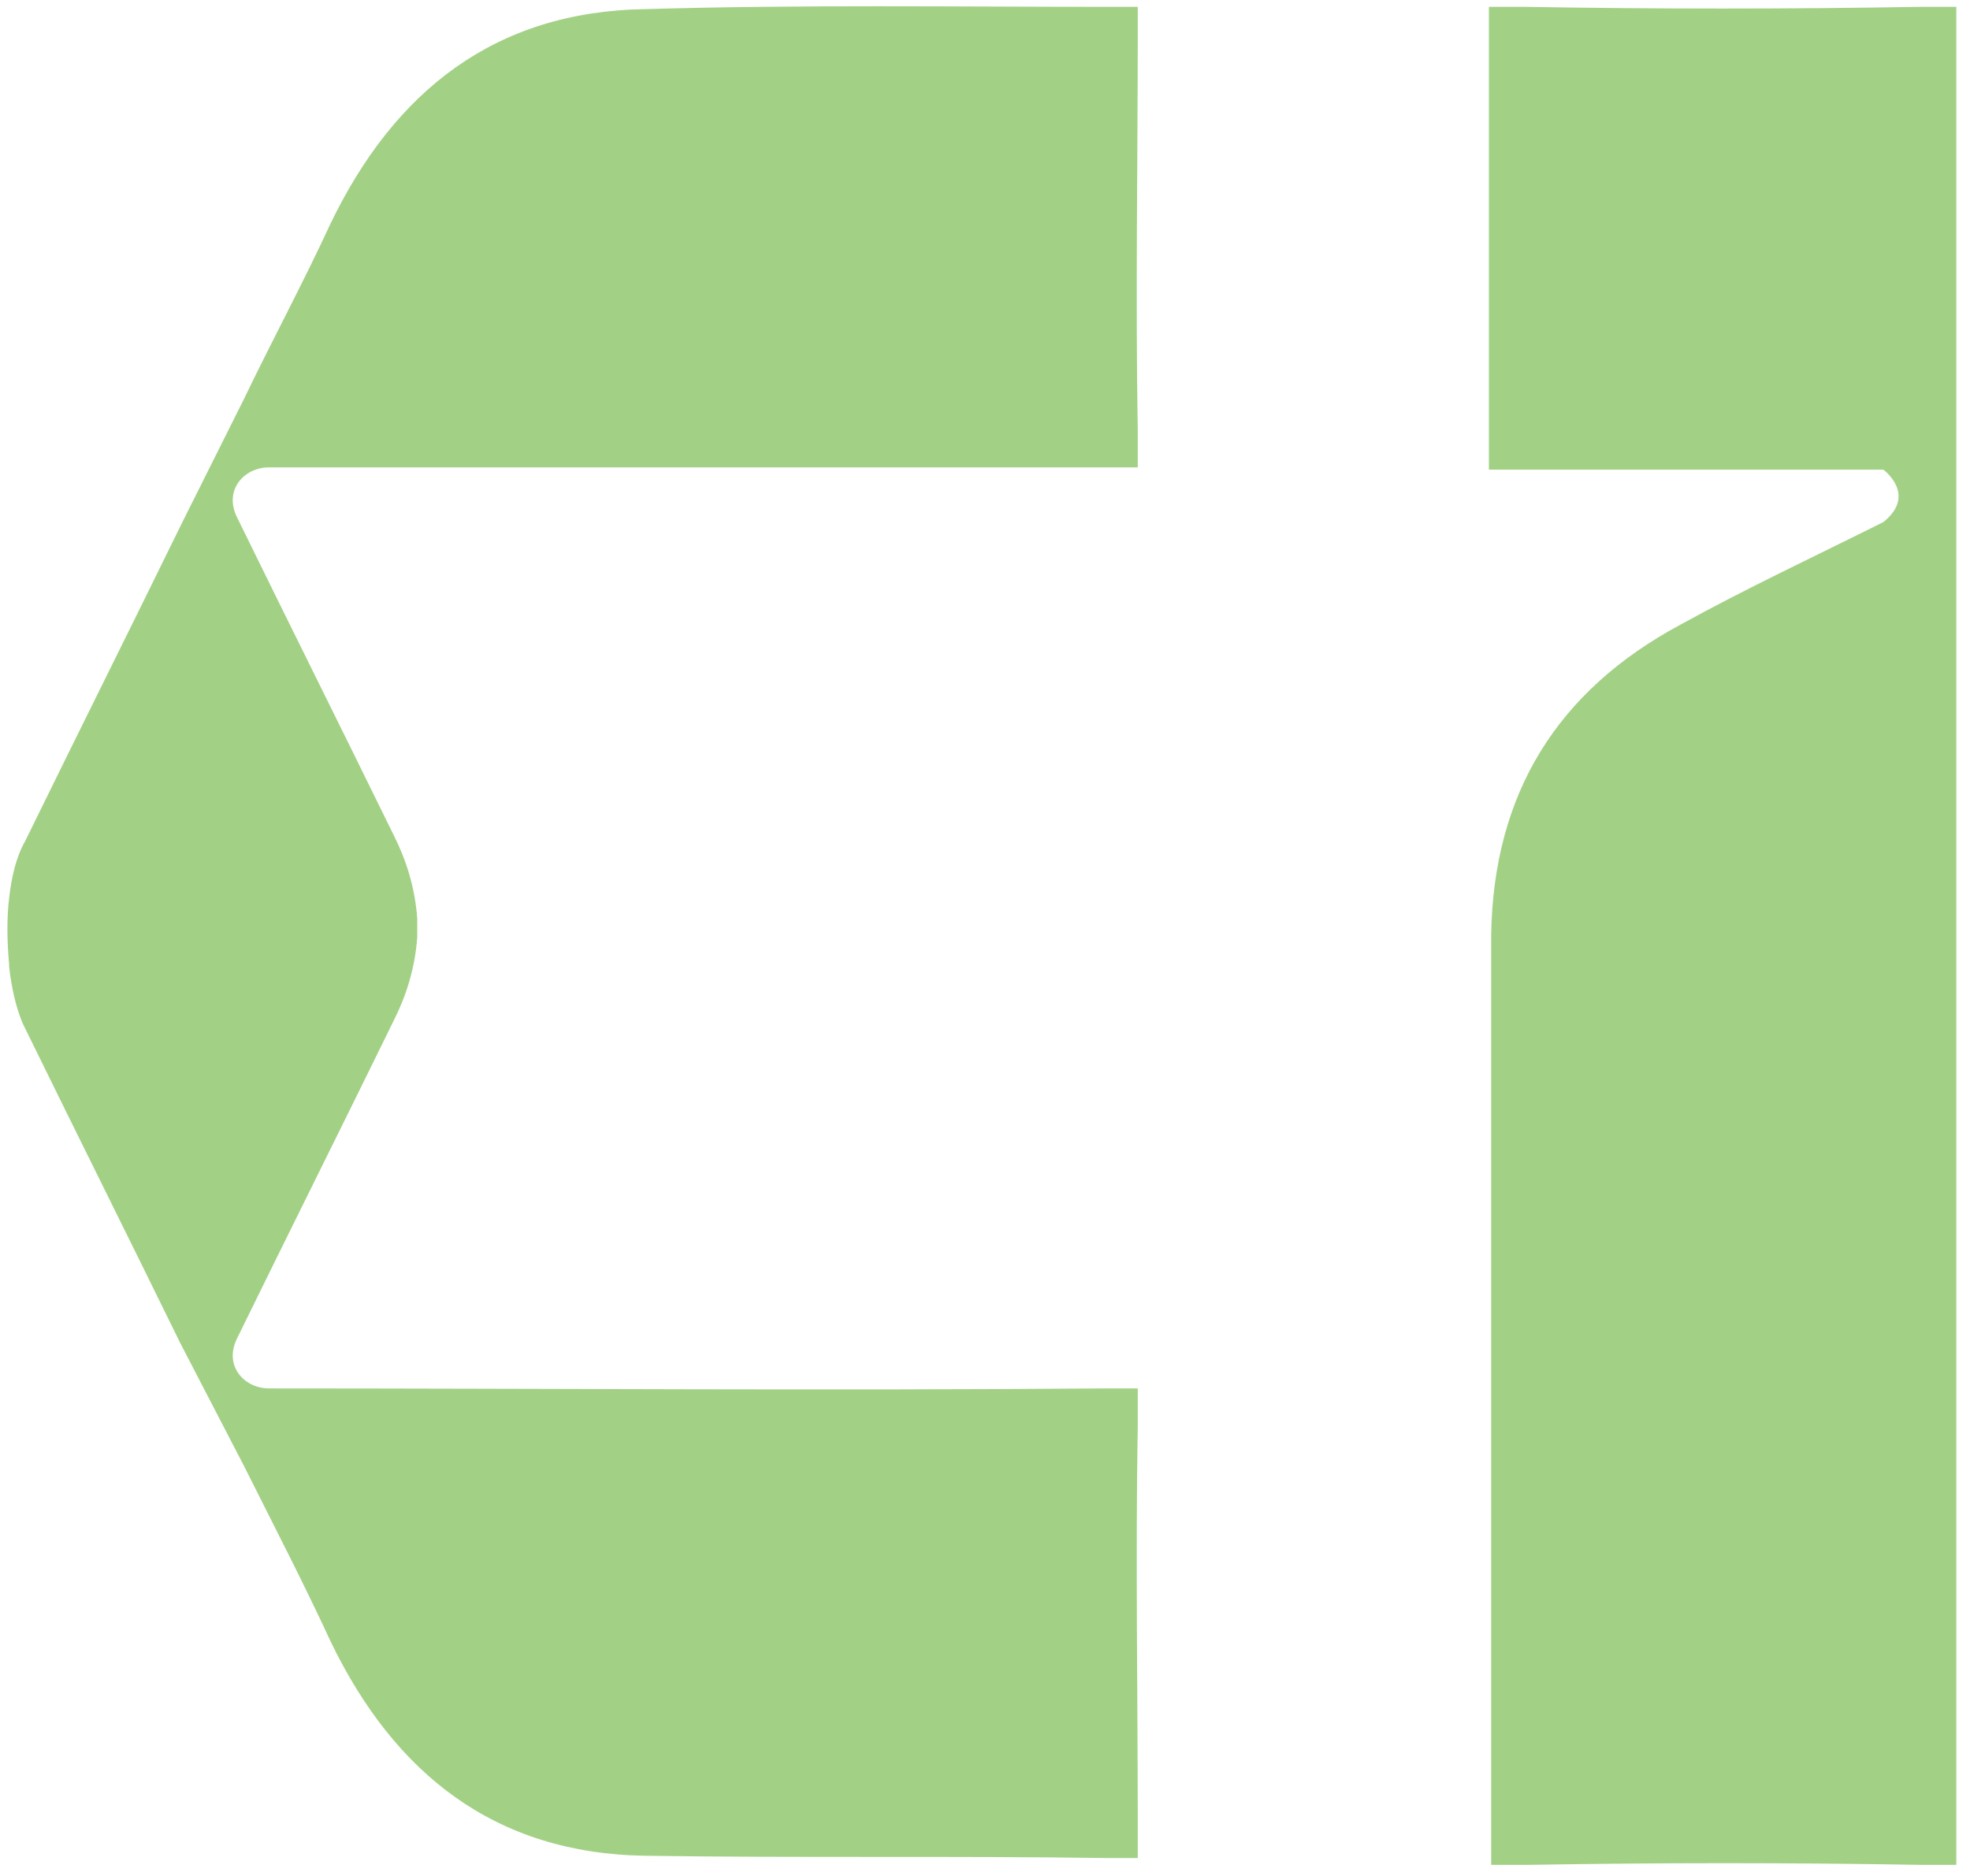 <?xml version="1.0" encoding="utf-8"?>
<!-- Generator: Adobe Illustrator 28.2.0, SVG Export Plug-In . SVG Version: 6.00 Build 0)  -->
<svg version="1.1" id="Layer_1" xmlns="http://www.w3.org/2000/svg" xmlns:xlink="http://www.w3.org/1999/xlink" x="0px" y="0px"
	 viewBox="0 0 86.4 82.3" style="enable-background:new 0 0 86.4 82.3;" xml:space="preserve">
<g>
	<path style="fill:#A2D185;" d="M0.4,42.4c0.1,0.9,0.3,1.8,0.6,2.5c2.3,4.7,4.6,9.3,6.9,14l2.8,5.4c1.3,2.6,2.6,5.1,3.8,7.7
		c2.8,5.8,7.2,9.3,13.8,9.4c6.8,0.1,13.5,0,20.3,0.1l1.3,0v-1.4c0-5.9-0.1-11.7,0-17.6v-1.6l-1.5,0c-11.9,0.1-24.7,0-36.6,0
		c-1.1,0-2-1-1.4-2.2c2.3-4.7,4.6-9.3,6.9-14c0.5-1,0.9-2.2,1-3.6c0-0.2,0-0.3,0-0.4c0-0.1,0-0.3,0-0.4c-0.1-1.4-0.5-2.6-1-3.6
		c-2.3-4.7-4.6-9.3-6.9-14c-0.6-1.2,0.3-2.2,1.4-2.2c11.9,0,24.7,0,36.6,0l1.5,0v-1.6c-0.1-5.9,0-11.7,0-17.6V0.3l-1.3,0
		c-6.8,0-13.5-0.1-20.3,0.1c-6.6,0.1-11,3.6-13.8,9.4c-1.2,2.6-2.6,5.2-3.8,7.7L8,22.9c-2.3,4.7-4.6,9.3-6.9,14
		c-0.4,0.7-0.6,1.6-0.7,2.5v0c-0.1,0.8-0.1,1.8,0,2.9L0.4,42.4z"/>
	<path style="fill:#A2D185;" d="M85.7,0.3h-1.5c-5.8,0.1-11.5,0.1-17.3,0l-1.6,0v2.2c0,0,0,14.9,0,16.6v1.5h1.2h16.1
		c0,0,1.5,1.1,0,2.3c-3,1.5-6,2.9-8.9,4.5c-5.4,2.9-8.2,7.4-8.3,13.6c0,6.5,0,32.6,0,39.2v1.6l1.6,0c5.8-0.1,11.5-0.1,17.3,0l1.5,0
		V0.3z"/>
</g>
</svg>
